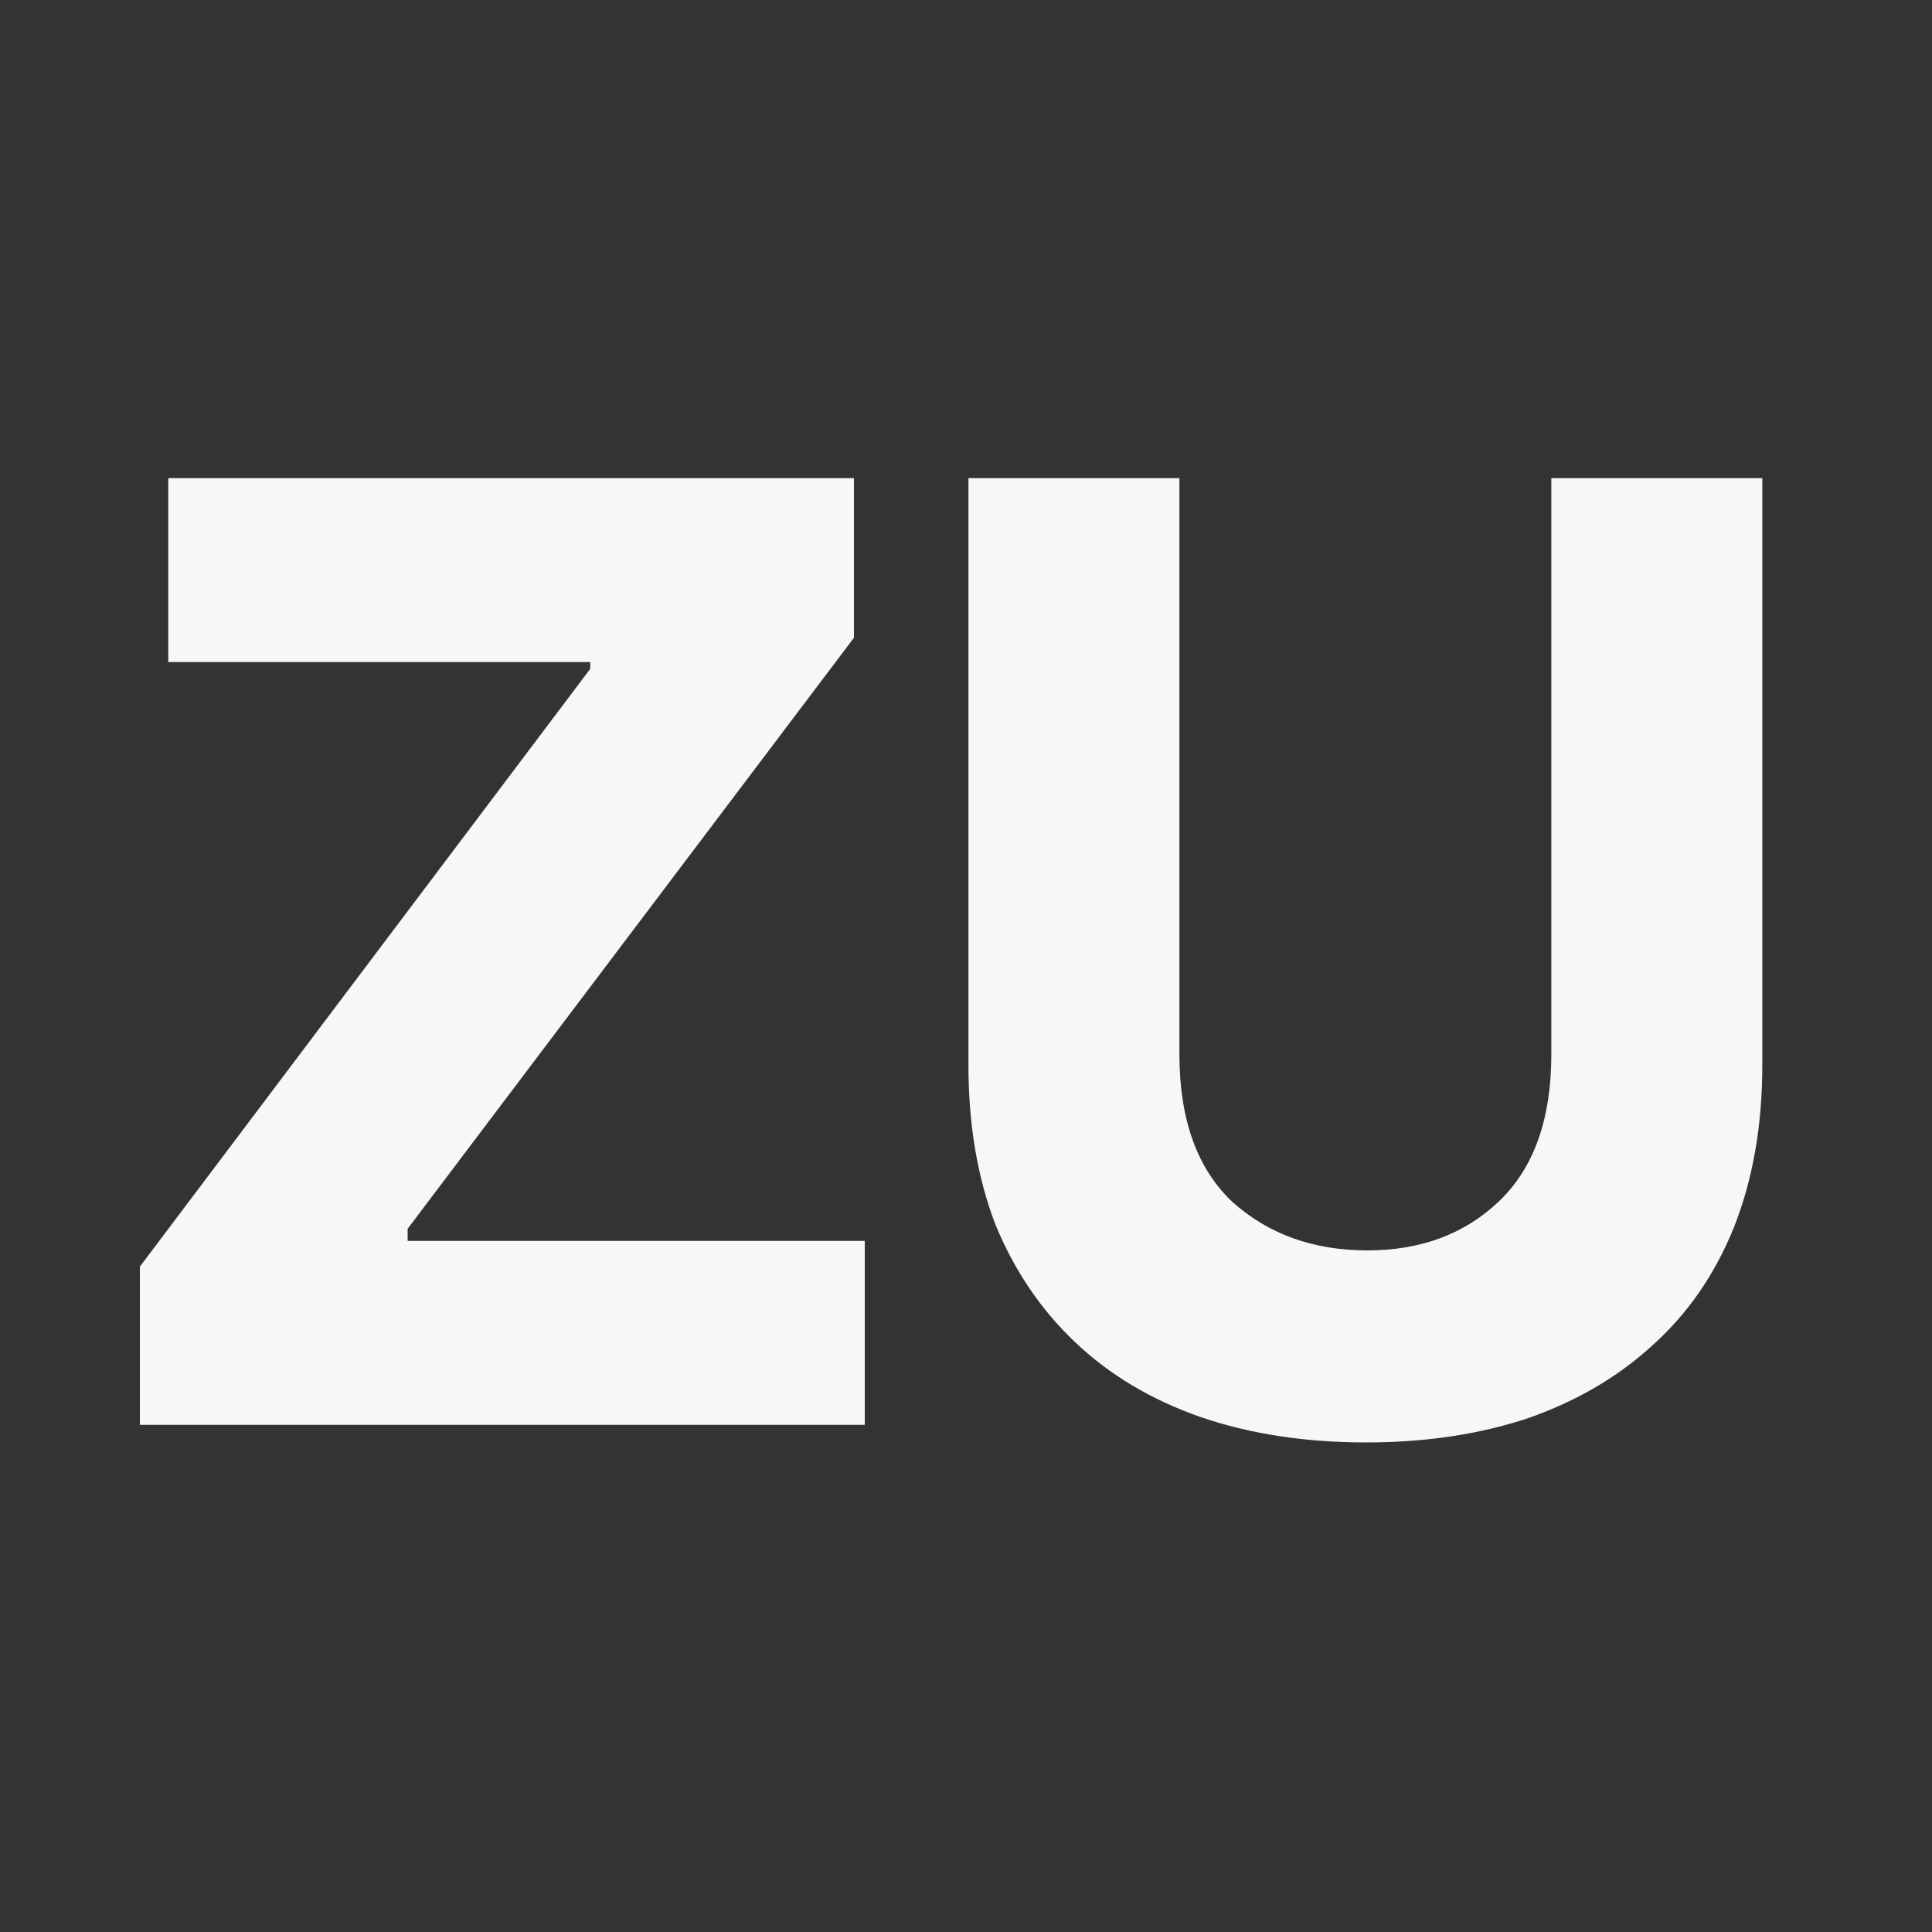 <svg width="80" height="80" viewBox="0 0 80 80" fill="none" xmlns="http://www.w3.org/2000/svg">
<rect x="0" y="0" width="80" height="80" fill="#333333" stroke="none"/>
<g style="mix-blend-mode:luminosity">
<path d="M5.792 52.448L24.44 27.696V27.416H6.968V19.8H35.36V26.408L16.88 50.88V51.384H35.808V59H5.792V52.448ZM56.565 59.728C54.026 59.728 51.73 59.373 49.677 58.664C47.661 57.955 45.943 56.928 44.525 55.584C43.106 54.24 42.005 52.616 41.221 50.712C40.474 48.771 40.101 46.568 40.101 44.104V19.8H48.837V43.656C48.837 46.344 49.565 48.379 51.021 49.76C52.514 51.104 54.381 51.776 56.621 51.776C58.823 51.776 60.634 51.104 62.053 49.76C63.509 48.379 64.237 46.344 64.237 43.656V19.8H72.973V44.104C72.973 46.605 72.581 48.845 71.797 50.824C71.013 52.765 69.893 54.389 68.437 55.696C67.018 57.003 65.301 58.011 63.285 58.72C61.269 59.392 59.029 59.728 56.565 59.728Z" fill="#F7F7F7"/>
</g>
</svg>
